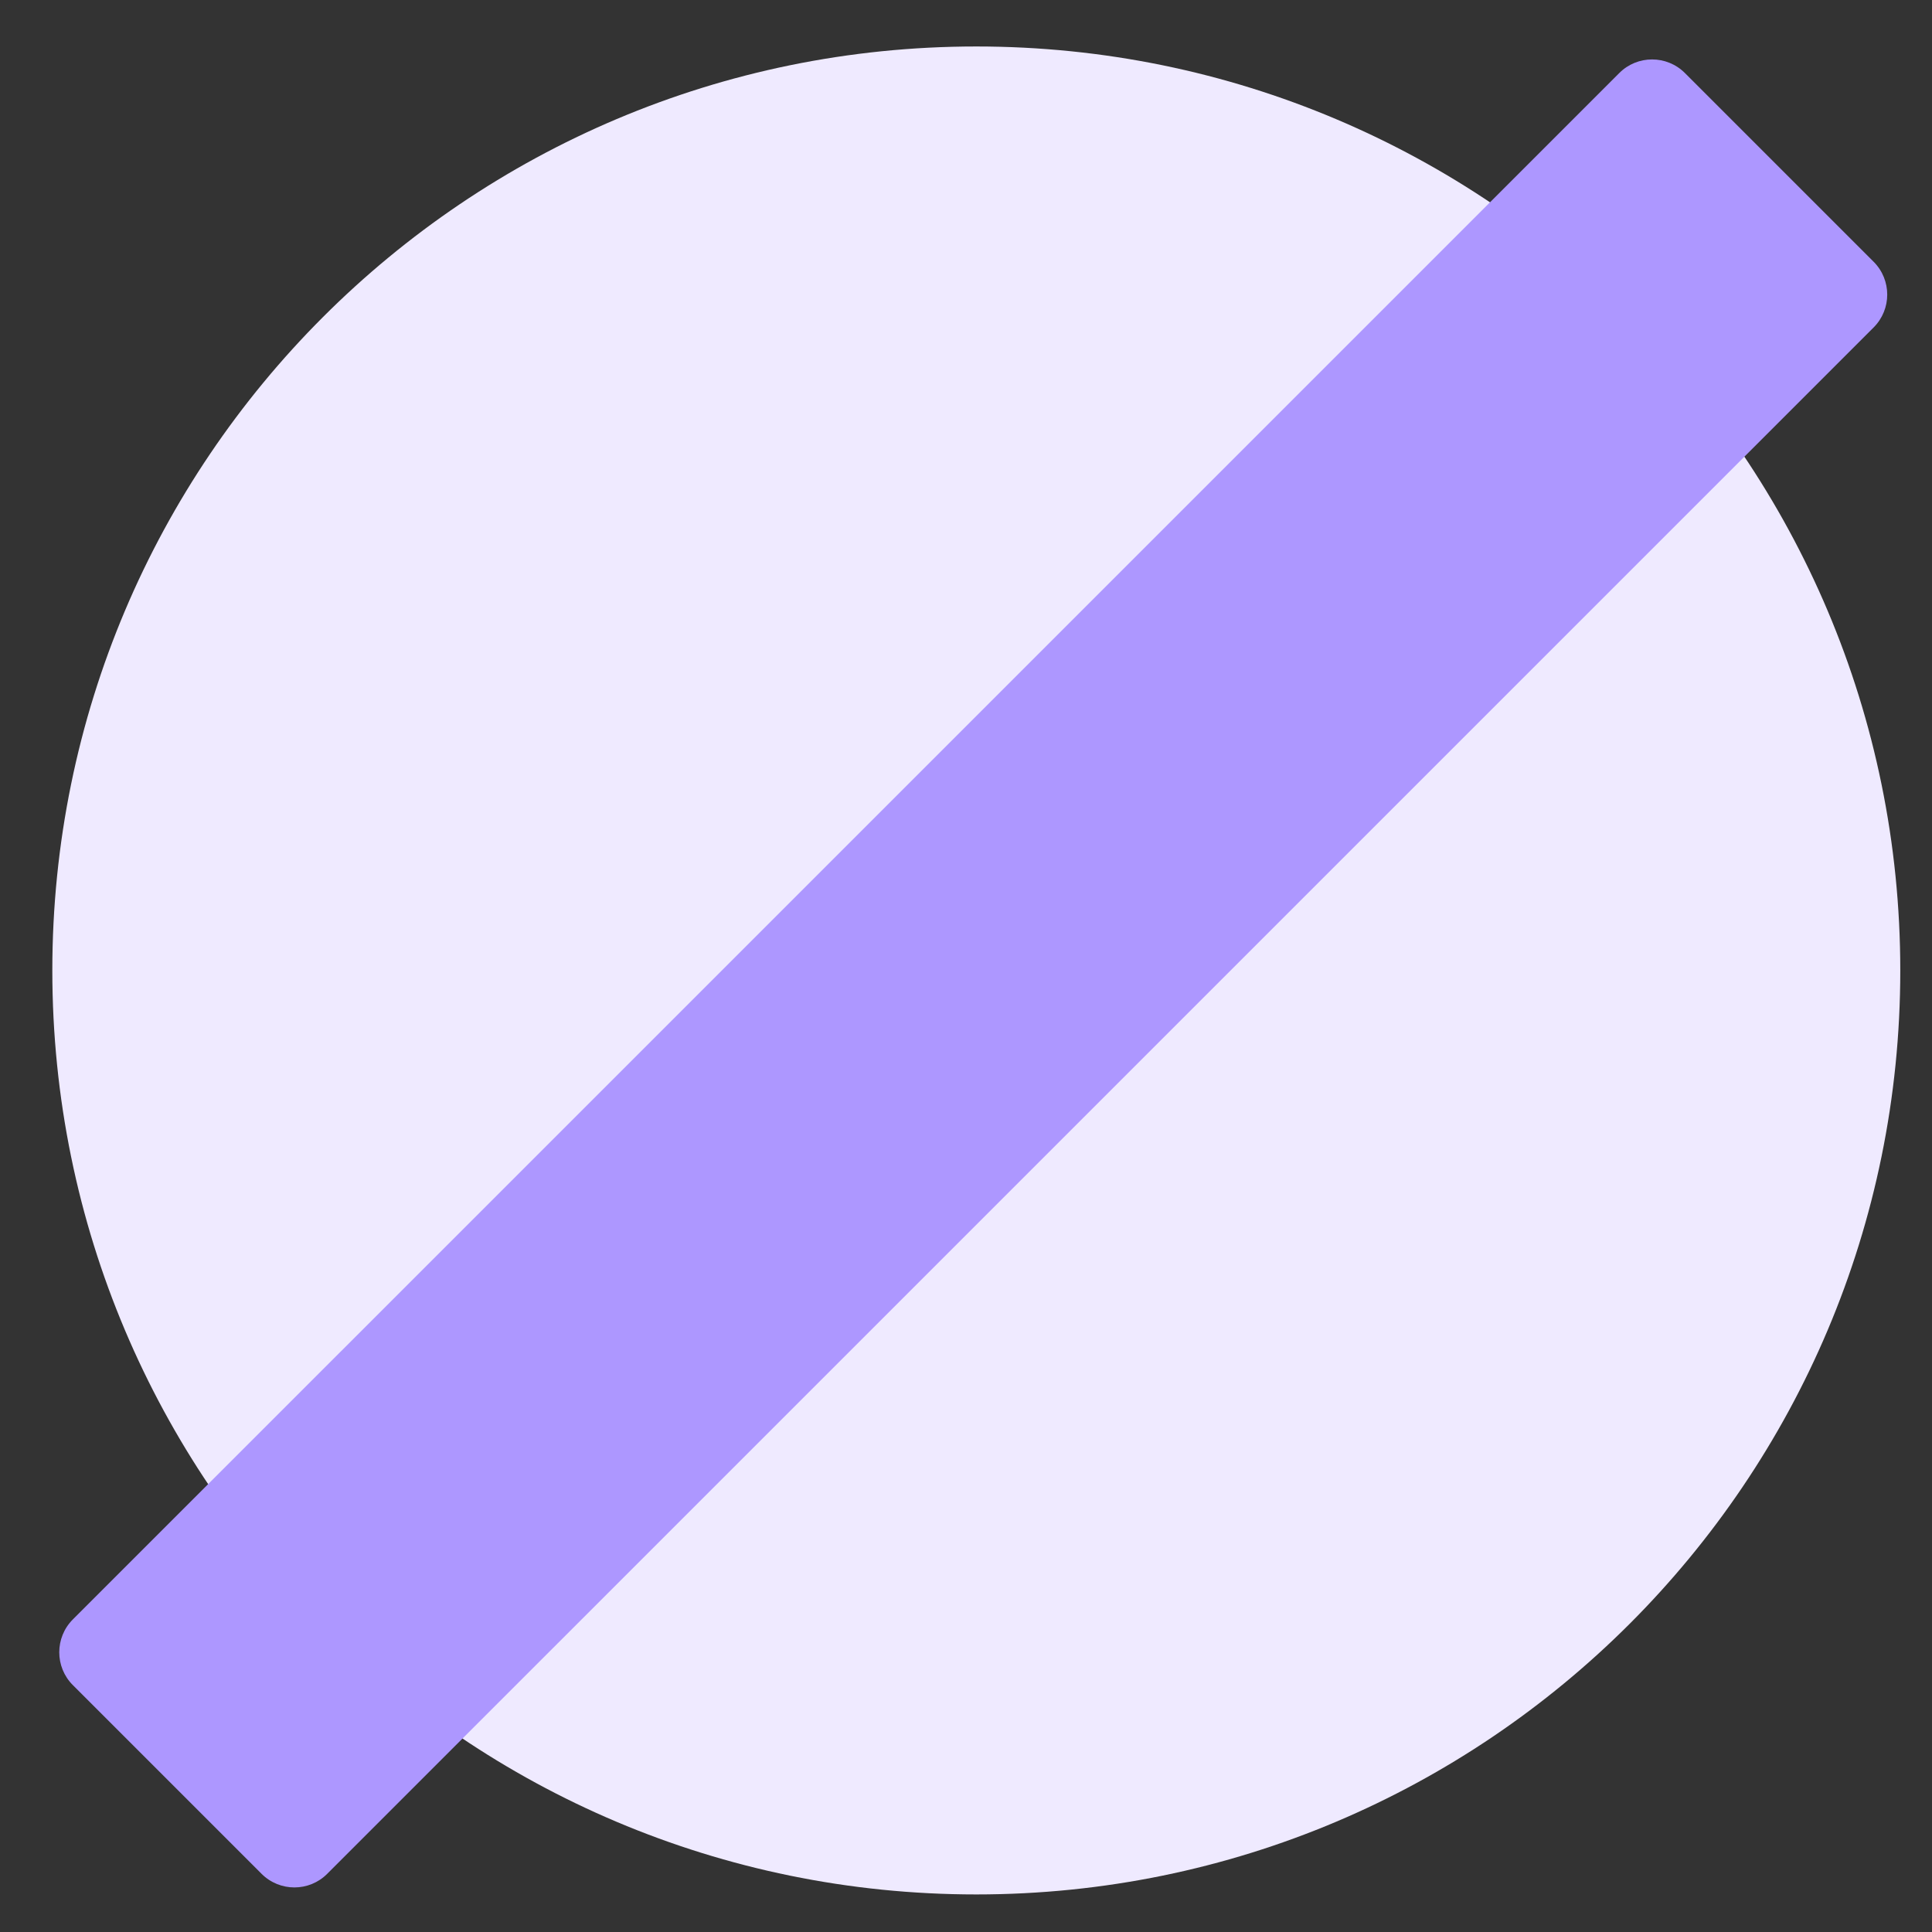 <svg width="36" height="36" viewBox="0 0 36 36" fill="none" xmlns="http://www.w3.org/2000/svg">
<rect x="0" y="0" width="36" height="36" fill="#333333" stroke="none"/>
<g clip-path="url(#clip0_1053_13326)">
<path d="M18.192 35.3C27.701 35.3 35.409 27.592 35.409 18.083C35.409 8.574 27.701 0.866 18.192 0.866C8.683 0.866 0.975 8.574 0.975 18.083C0.975 27.592 8.683 35.3 18.192 35.3Z" fill="#EFEAFF"/>
<path d="M34.913 4.878L31.396 1.361C31.058 1.023 30.51 1.023 30.173 1.361L1.357 30.176C1.02 30.514 1.02 31.062 1.357 31.399L4.874 34.916C5.212 35.254 5.76 35.254 6.097 34.916L34.913 6.101C35.25 5.763 35.25 5.216 34.913 4.878Z" fill="#AD97FF"/>
</g>
<defs>
<clipPath id="clip0_1053_13326">
<rect width="35.891" height="35.891" fill="white" transform="translate(0 0.001)"/>
</clipPath>
</defs>
</svg>
